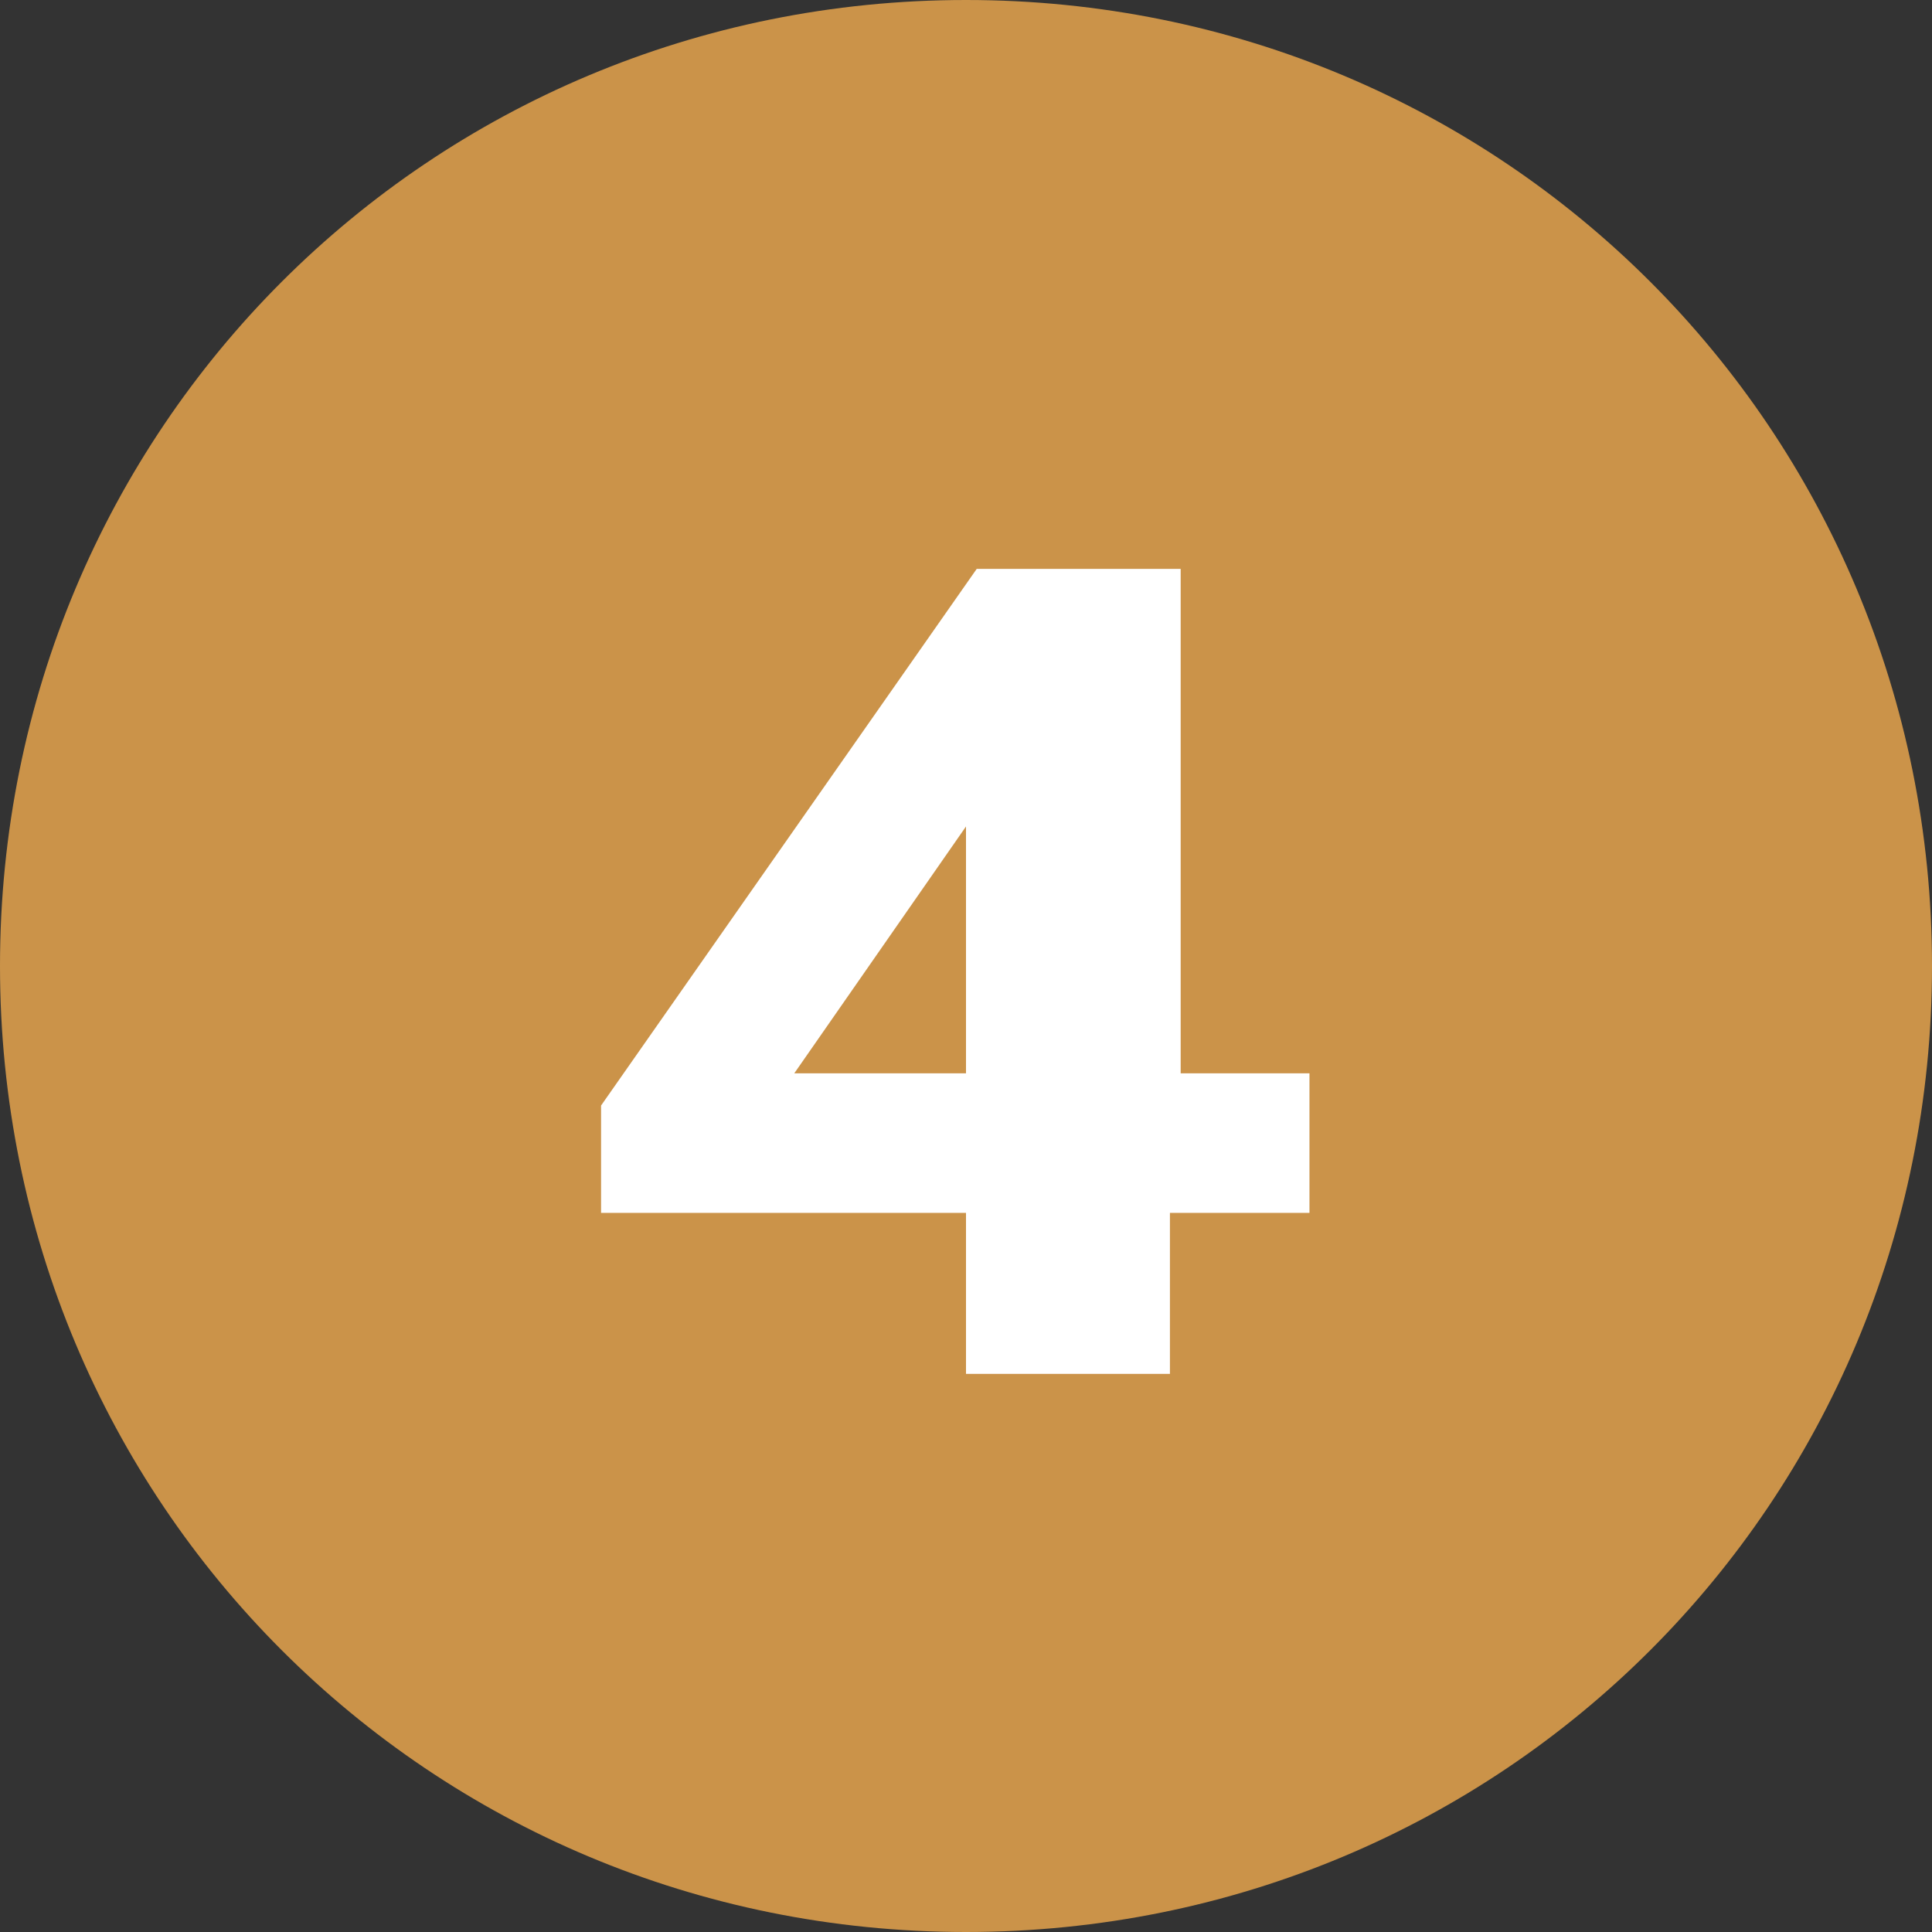 <?xml version="1.0" encoding="UTF-8"?> <svg xmlns="http://www.w3.org/2000/svg" xmlns:xlink="http://www.w3.org/1999/xlink" version="1.1" id="Layer_1" x="0px" y="0px" viewBox="0 0 18 18" style="enable-background:new 0 0 18 18;" xml:space="preserve"><rect x="0" y="0" width="18" height="18" fill="#333333" stroke="none"/> <style type="text/css"> .st0{fill:#CB9349;} .st1{fill:#FFFFFF;} </style> <g> <path class="st0" d="M9,18c5,0,9-4,9-9s-4-9-9-9S0,4,0,9S4,18,9,18"></path> </g> <g> <path class="st1" d="M12.1,11.3h-1.2v1.5H9v-1.5H5.6v-1l3.5-5h1.9V10h1.2V11.3z M9,10V7.7h0L7.4,10H9z"></path> </g> </svg> 